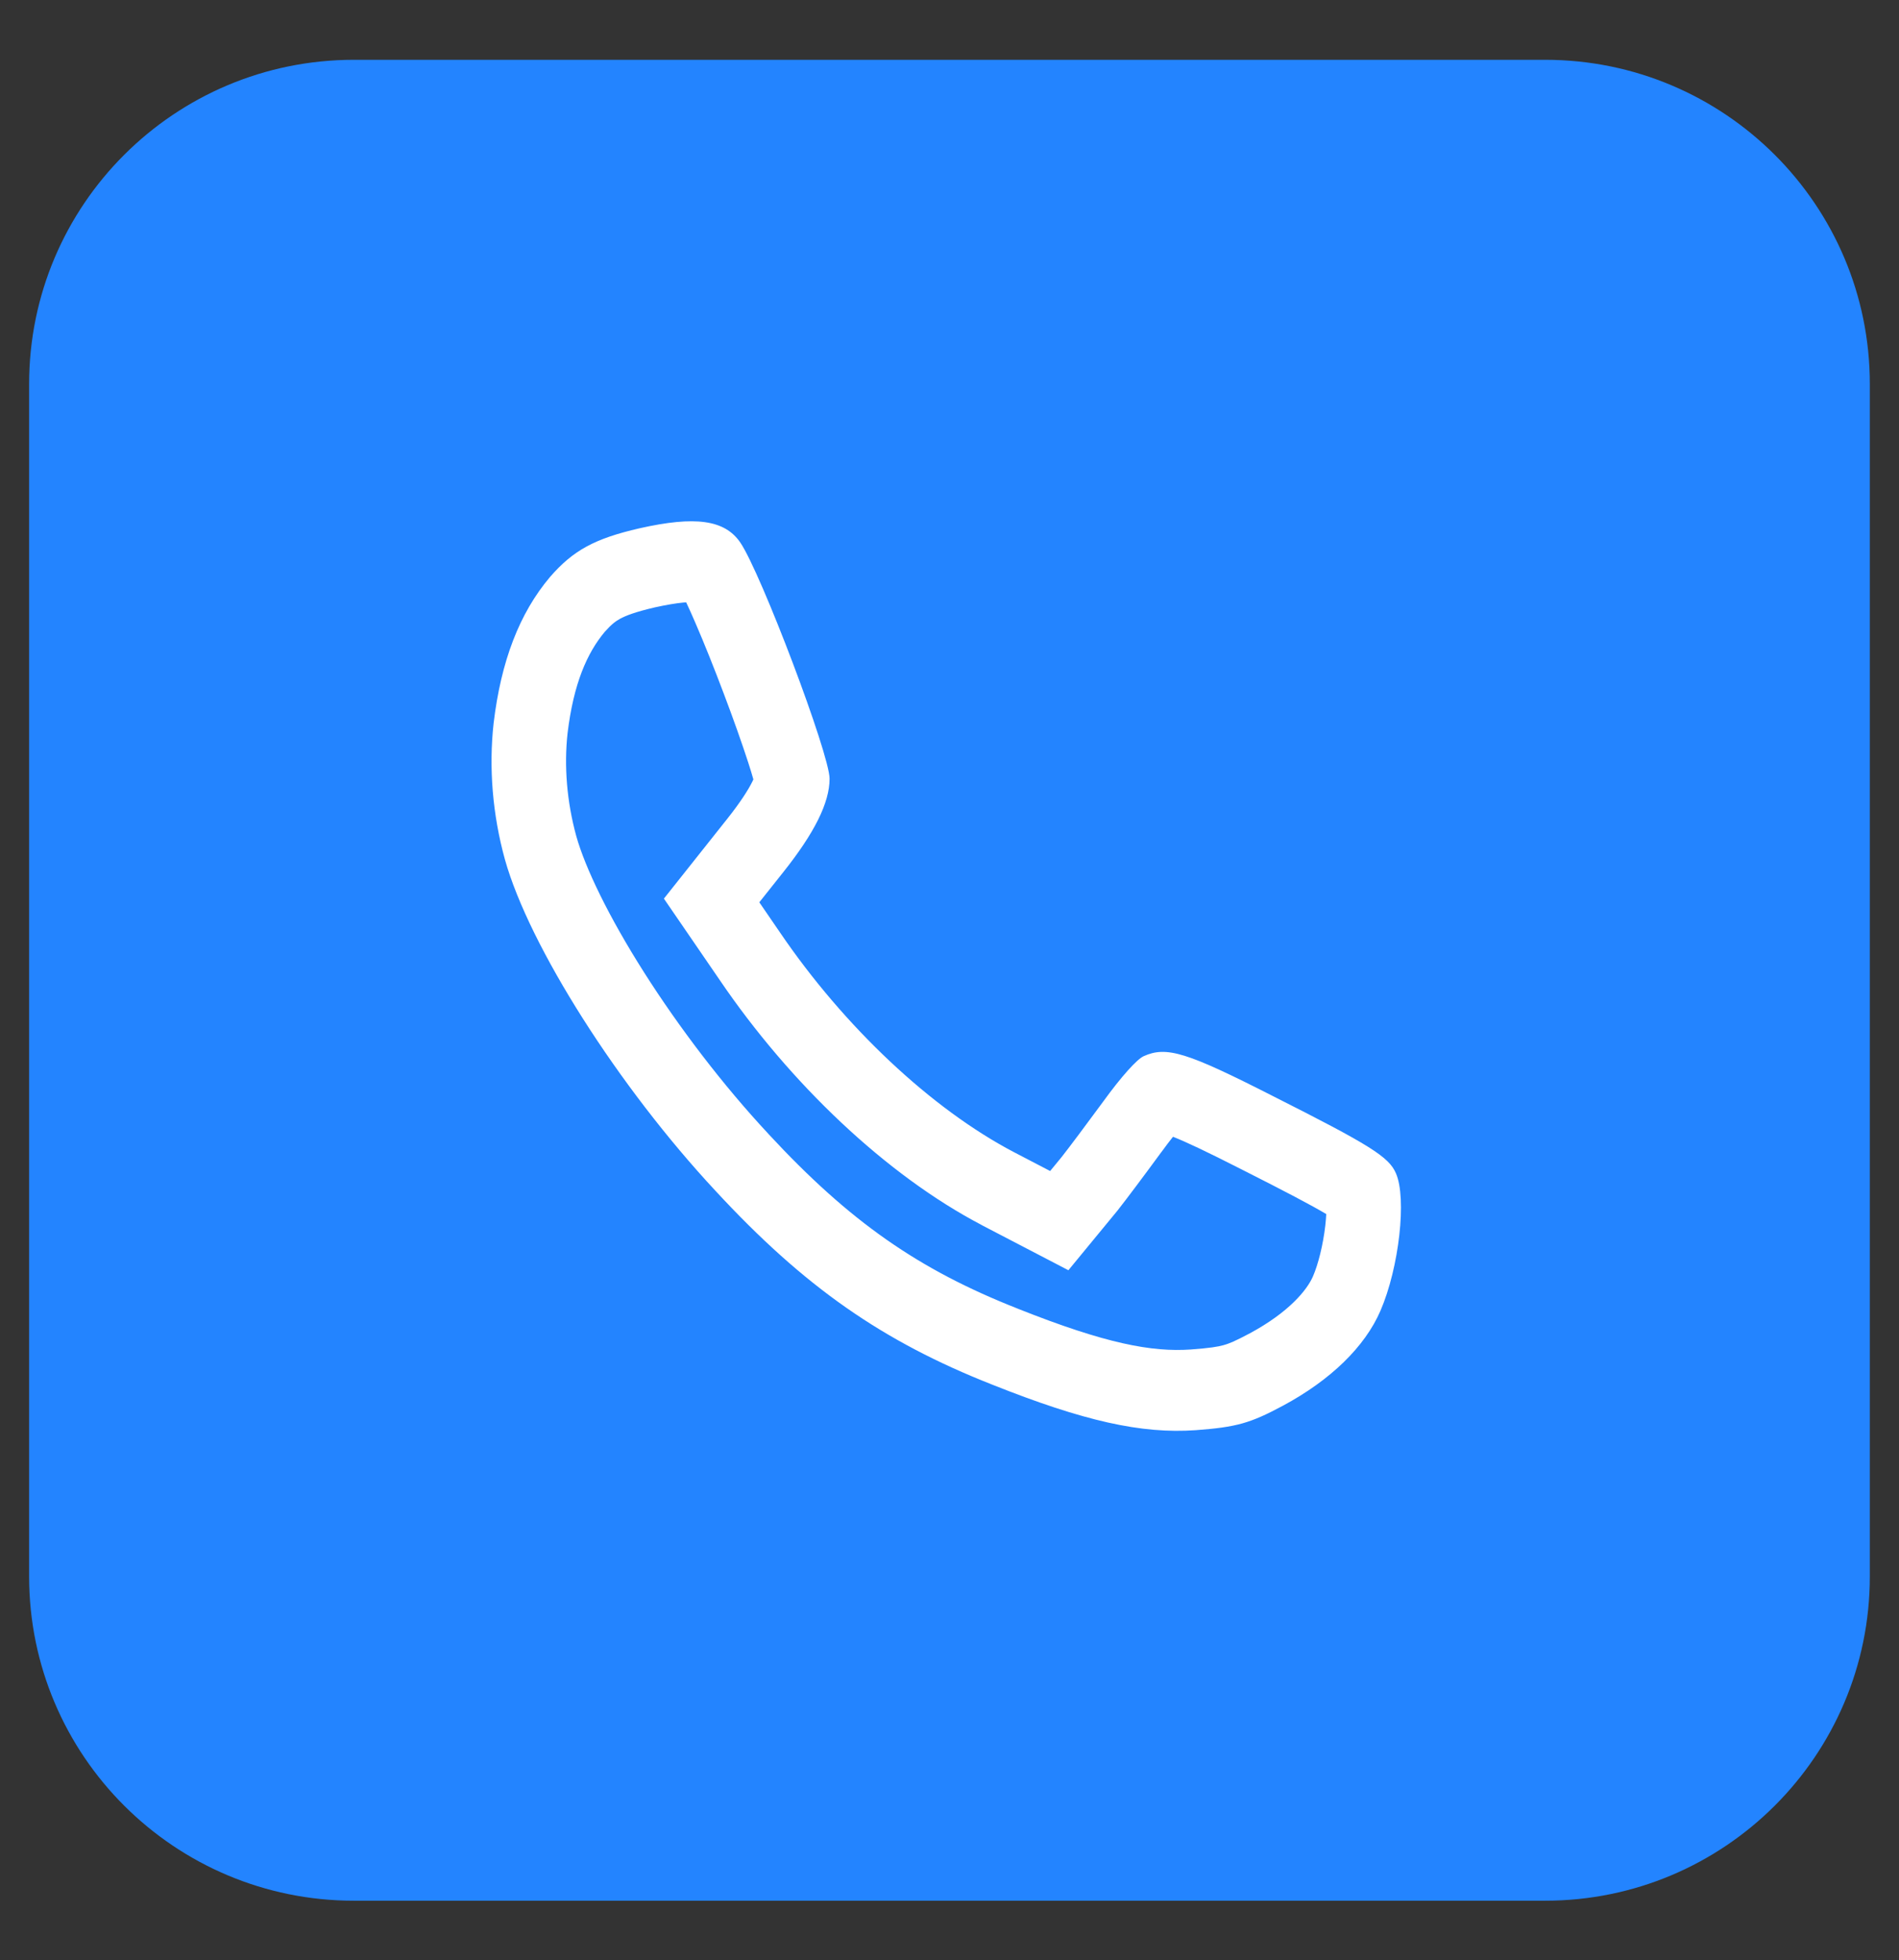 <?xml version="1.0" encoding="UTF-8"?> <svg xmlns="http://www.w3.org/2000/svg" viewBox="0 0 33.00 34.06" data-guides="{&quot;vertical&quot;:[],&quot;horizontal&quot;:[]}"><rect x="0" y="0" width="33.00" height="34.06" fill="#333333" stroke="none"/><defs></defs><path fill="#2384ff" stroke="none" fill-opacity="1" stroke-width="1" stroke-opacity="1" id="tSvg1501e797488" title="Path 14" d="M0.506 6.673C0.506 3.561 3.033 1.039 6.151 1.039C13.05 1.039 19.949 1.039 26.849 1.039C29.966 1.039 32.493 3.561 32.493 6.673C32.493 13.579 32.493 20.486 32.493 27.392C32.493 30.503 29.966 33.026 26.849 33.026C19.949 33.026 13.05 33.026 6.151 33.026C3.033 33.026 0.506 30.503 0.506 27.392C0.506 20.486 0.506 13.579 0.506 6.673Z"></path><path fill="white" stroke="none" fill-opacity="1" stroke-width="1" stroke-opacity="1" clip-rule="evenodd" fill-rule="evenodd" id="tSvgaab4f100b8" title="Path 13" d="M17.243 24.059C15.336 23.307 13.98 22.363 12.435 20.693C10.749 18.884 9.197 16.443 8.774 14.933C8.559 14.155 8.492 13.337 8.578 12.565C8.707 11.488 9.025 10.656 9.559 10.024C9.958 9.565 10.332 9.359 11.111 9.18C12.085 8.96 12.595 9.033 12.864 9.426C13.226 9.958 14.416 13.104 14.416 13.53C14.416 13.949 14.152 14.474 13.613 15.152C13.473 15.328 13.335 15.503 13.195 15.678C13.314 15.851 13.433 16.024 13.551 16.197C14.667 17.84 16.188 19.27 17.623 20.021C17.832 20.13 18.04 20.239 18.249 20.347C18.316 20.265 18.384 20.183 18.451 20.101C18.561 19.962 18.886 19.529 19.169 19.143C19.487 18.704 19.757 18.405 19.874 18.352C20.272 18.172 20.628 18.285 22.118 19.044C23.805 19.895 24.136 20.101 24.258 20.387C24.448 20.819 24.314 22.023 23.989 22.775C23.719 23.4 23.124 23.979 22.296 24.424C21.726 24.73 21.487 24.797 20.781 24.85C19.831 24.917 18.831 24.691 17.243 24.059ZM20.695 23.448C20.016 23.495 19.22 23.349 17.689 22.74C17.688 22.739 17.686 22.739 17.685 22.738C15.966 22.061 14.77 21.232 13.349 19.698C13.348 19.697 13.347 19.695 13.346 19.694C12.564 18.855 11.806 17.86 11.197 16.903C10.576 15.926 10.169 15.079 10.014 14.527C9.85 13.929 9.8 13.309 9.863 12.739C9.967 11.877 10.203 11.345 10.508 10.98C10.623 10.85 10.697 10.795 10.774 10.752C10.873 10.698 11.038 10.633 11.377 10.554C11.586 10.508 11.747 10.482 11.87 10.47C11.89 10.468 11.908 10.466 11.924 10.466C11.971 10.565 12.026 10.687 12.086 10.827C12.238 11.178 12.412 11.613 12.577 12.051C12.743 12.489 12.894 12.915 13.002 13.248C13.04 13.365 13.07 13.464 13.092 13.543C13.088 13.554 13.082 13.565 13.076 13.577C13.004 13.723 12.868 13.938 12.632 14.235C12.632 14.235 12.631 14.236 12.631 14.236C12.266 14.695 11.902 15.155 11.537 15.614C11.862 16.087 12.186 16.56 12.51 17.033C13.728 18.825 15.403 20.419 17.06 21.286C17.061 21.287 17.061 21.287 17.062 21.288C17.564 21.549 18.065 21.81 18.566 22.071C18.853 21.723 19.14 21.374 19.426 21.026C19.429 21.022 19.432 21.019 19.434 21.015C19.562 20.854 19.899 20.404 20.183 20.016C20.184 20.015 20.185 20.014 20.186 20.013C20.259 19.913 20.325 19.825 20.384 19.752C20.608 19.84 20.963 20.007 21.568 20.315C21.569 20.316 21.57 20.317 21.572 20.317C22.345 20.708 22.785 20.939 23.047 21.095C23.044 21.153 23.039 21.219 23.031 21.291C22.992 21.631 22.907 21.969 22.816 22.178C22.716 22.41 22.402 22.799 21.721 23.166C21.463 23.304 21.355 23.347 21.265 23.372C21.166 23.4 21.029 23.423 20.695 23.448Z"></path></svg> 